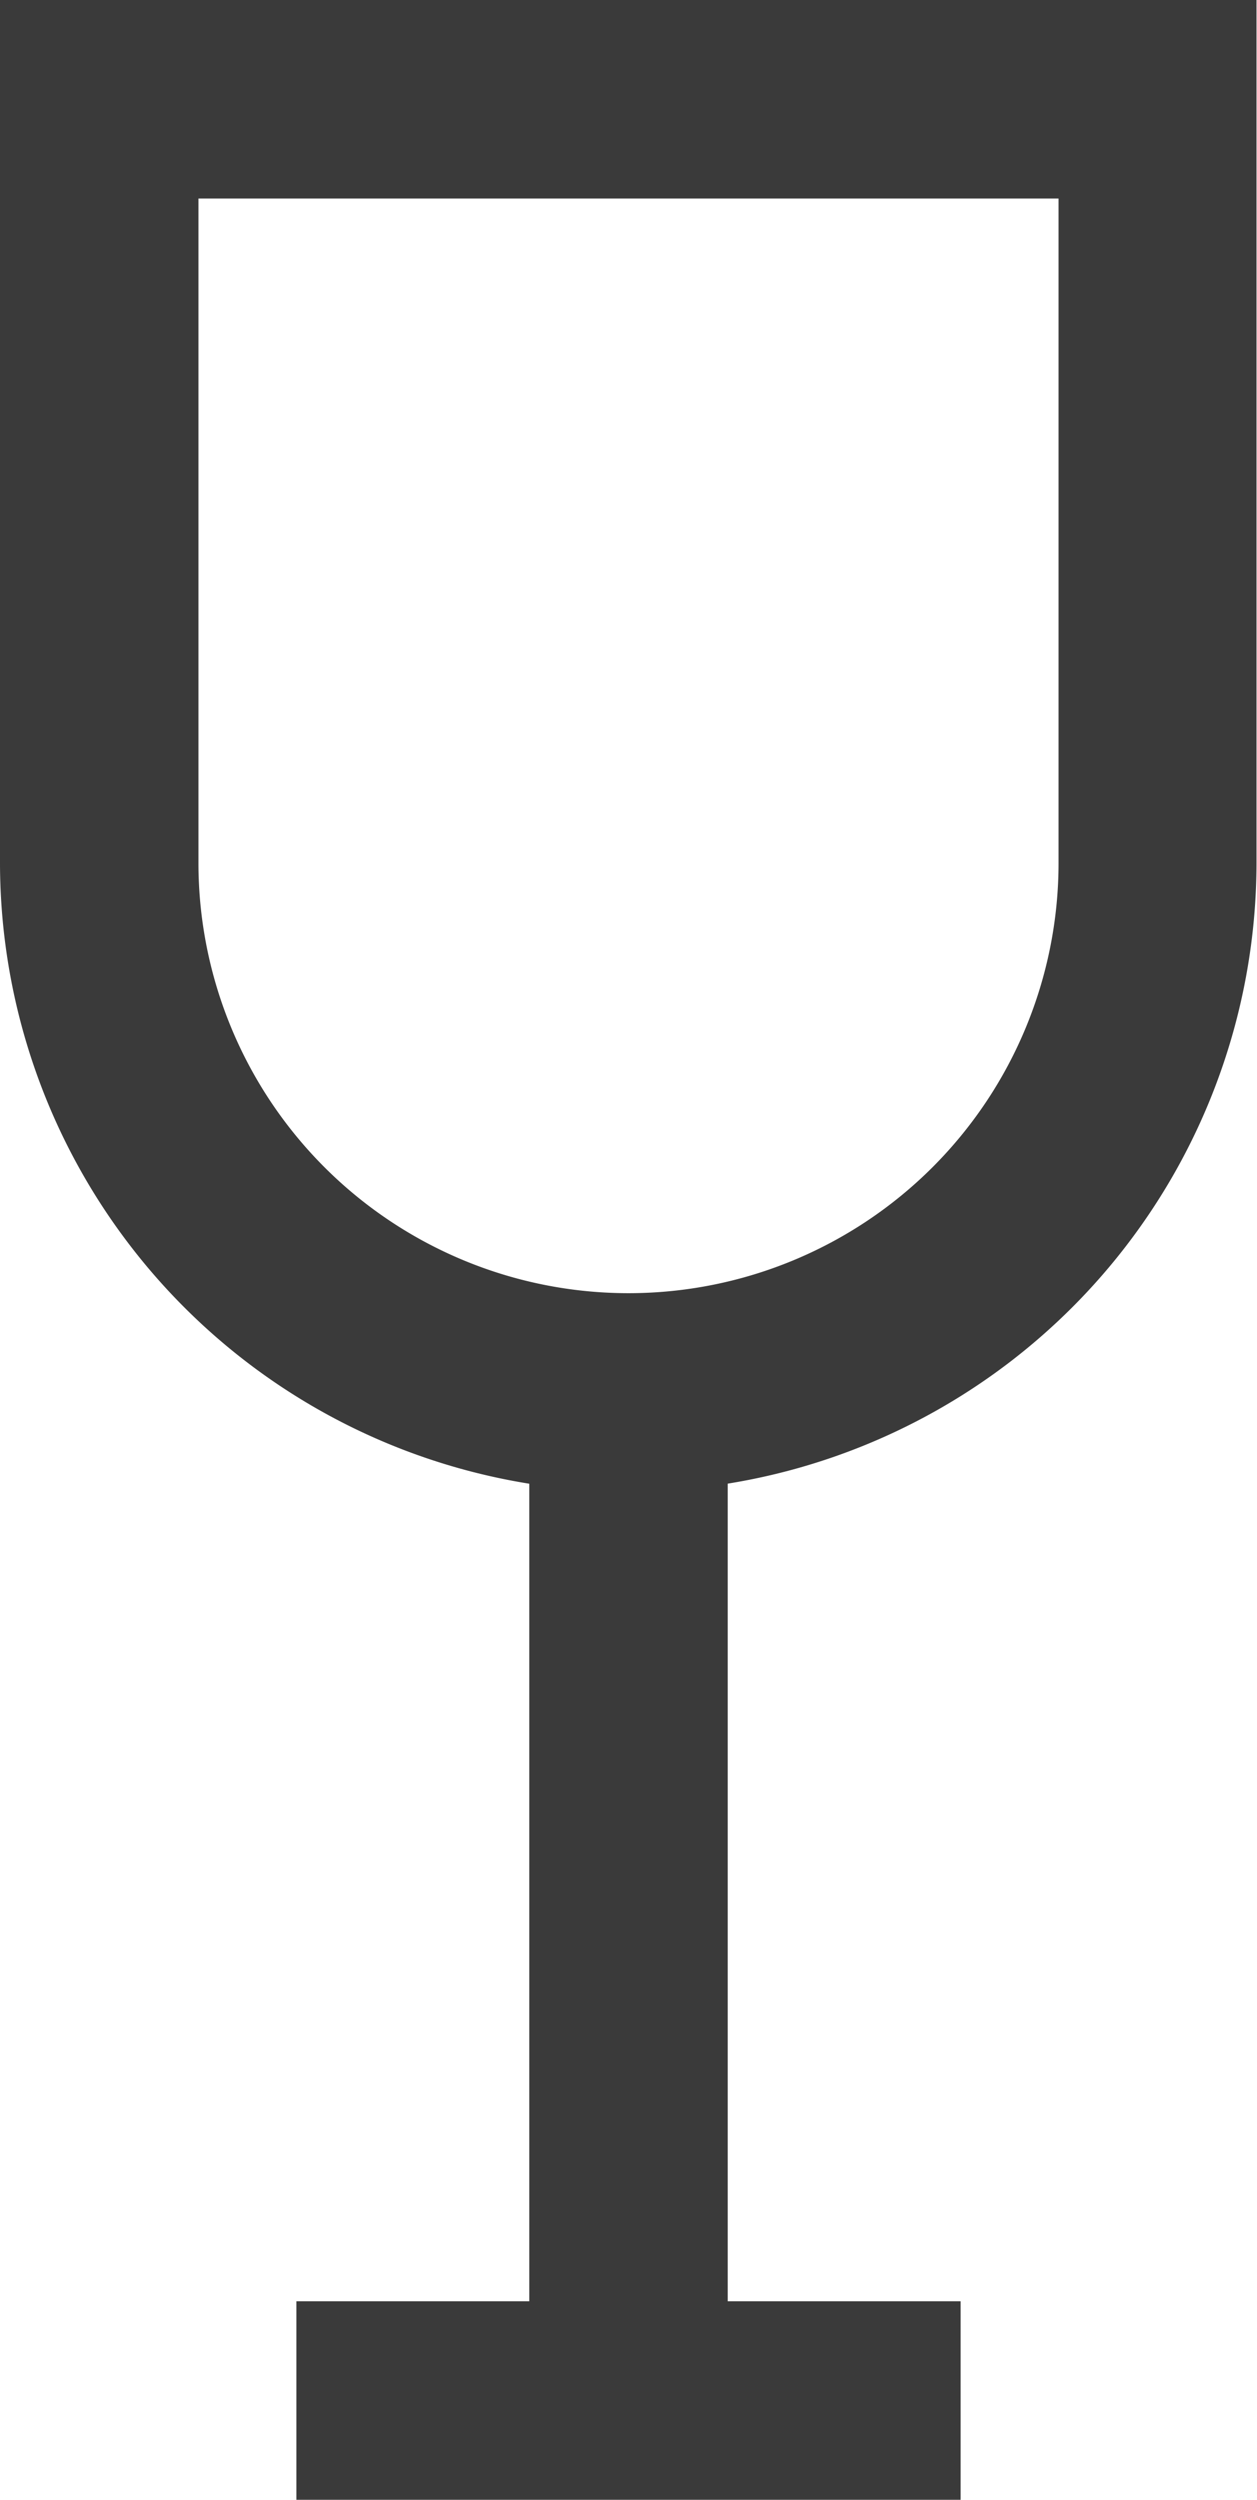 <svg viewBox="0 0 12.668 25.182" height="25.182" width="12.668" xmlns="http://www.w3.org/2000/svg"><g transform="translate(1 1)"><path fill="#3a3a3a" transform="translate(-67.837 -1)" d="M73.171,15.027a6.341,6.341,0,0,1-6.334-6.334V0H79.5V8.693A6.341,6.341,0,0,1,73.171,15.027ZM68.837,2V8.693a4.334,4.334,0,1,0,8.668,0V2Z"></path><path fill="#3a3a3a" transform="translate(5.334 13.027)" d="M1,10.468H-1V0H1Z"></path><path fill="#3a3a3a" transform="translate(1.987 23.182)" d="M6.694,1H0V-1H6.694Z"></path></g></svg>